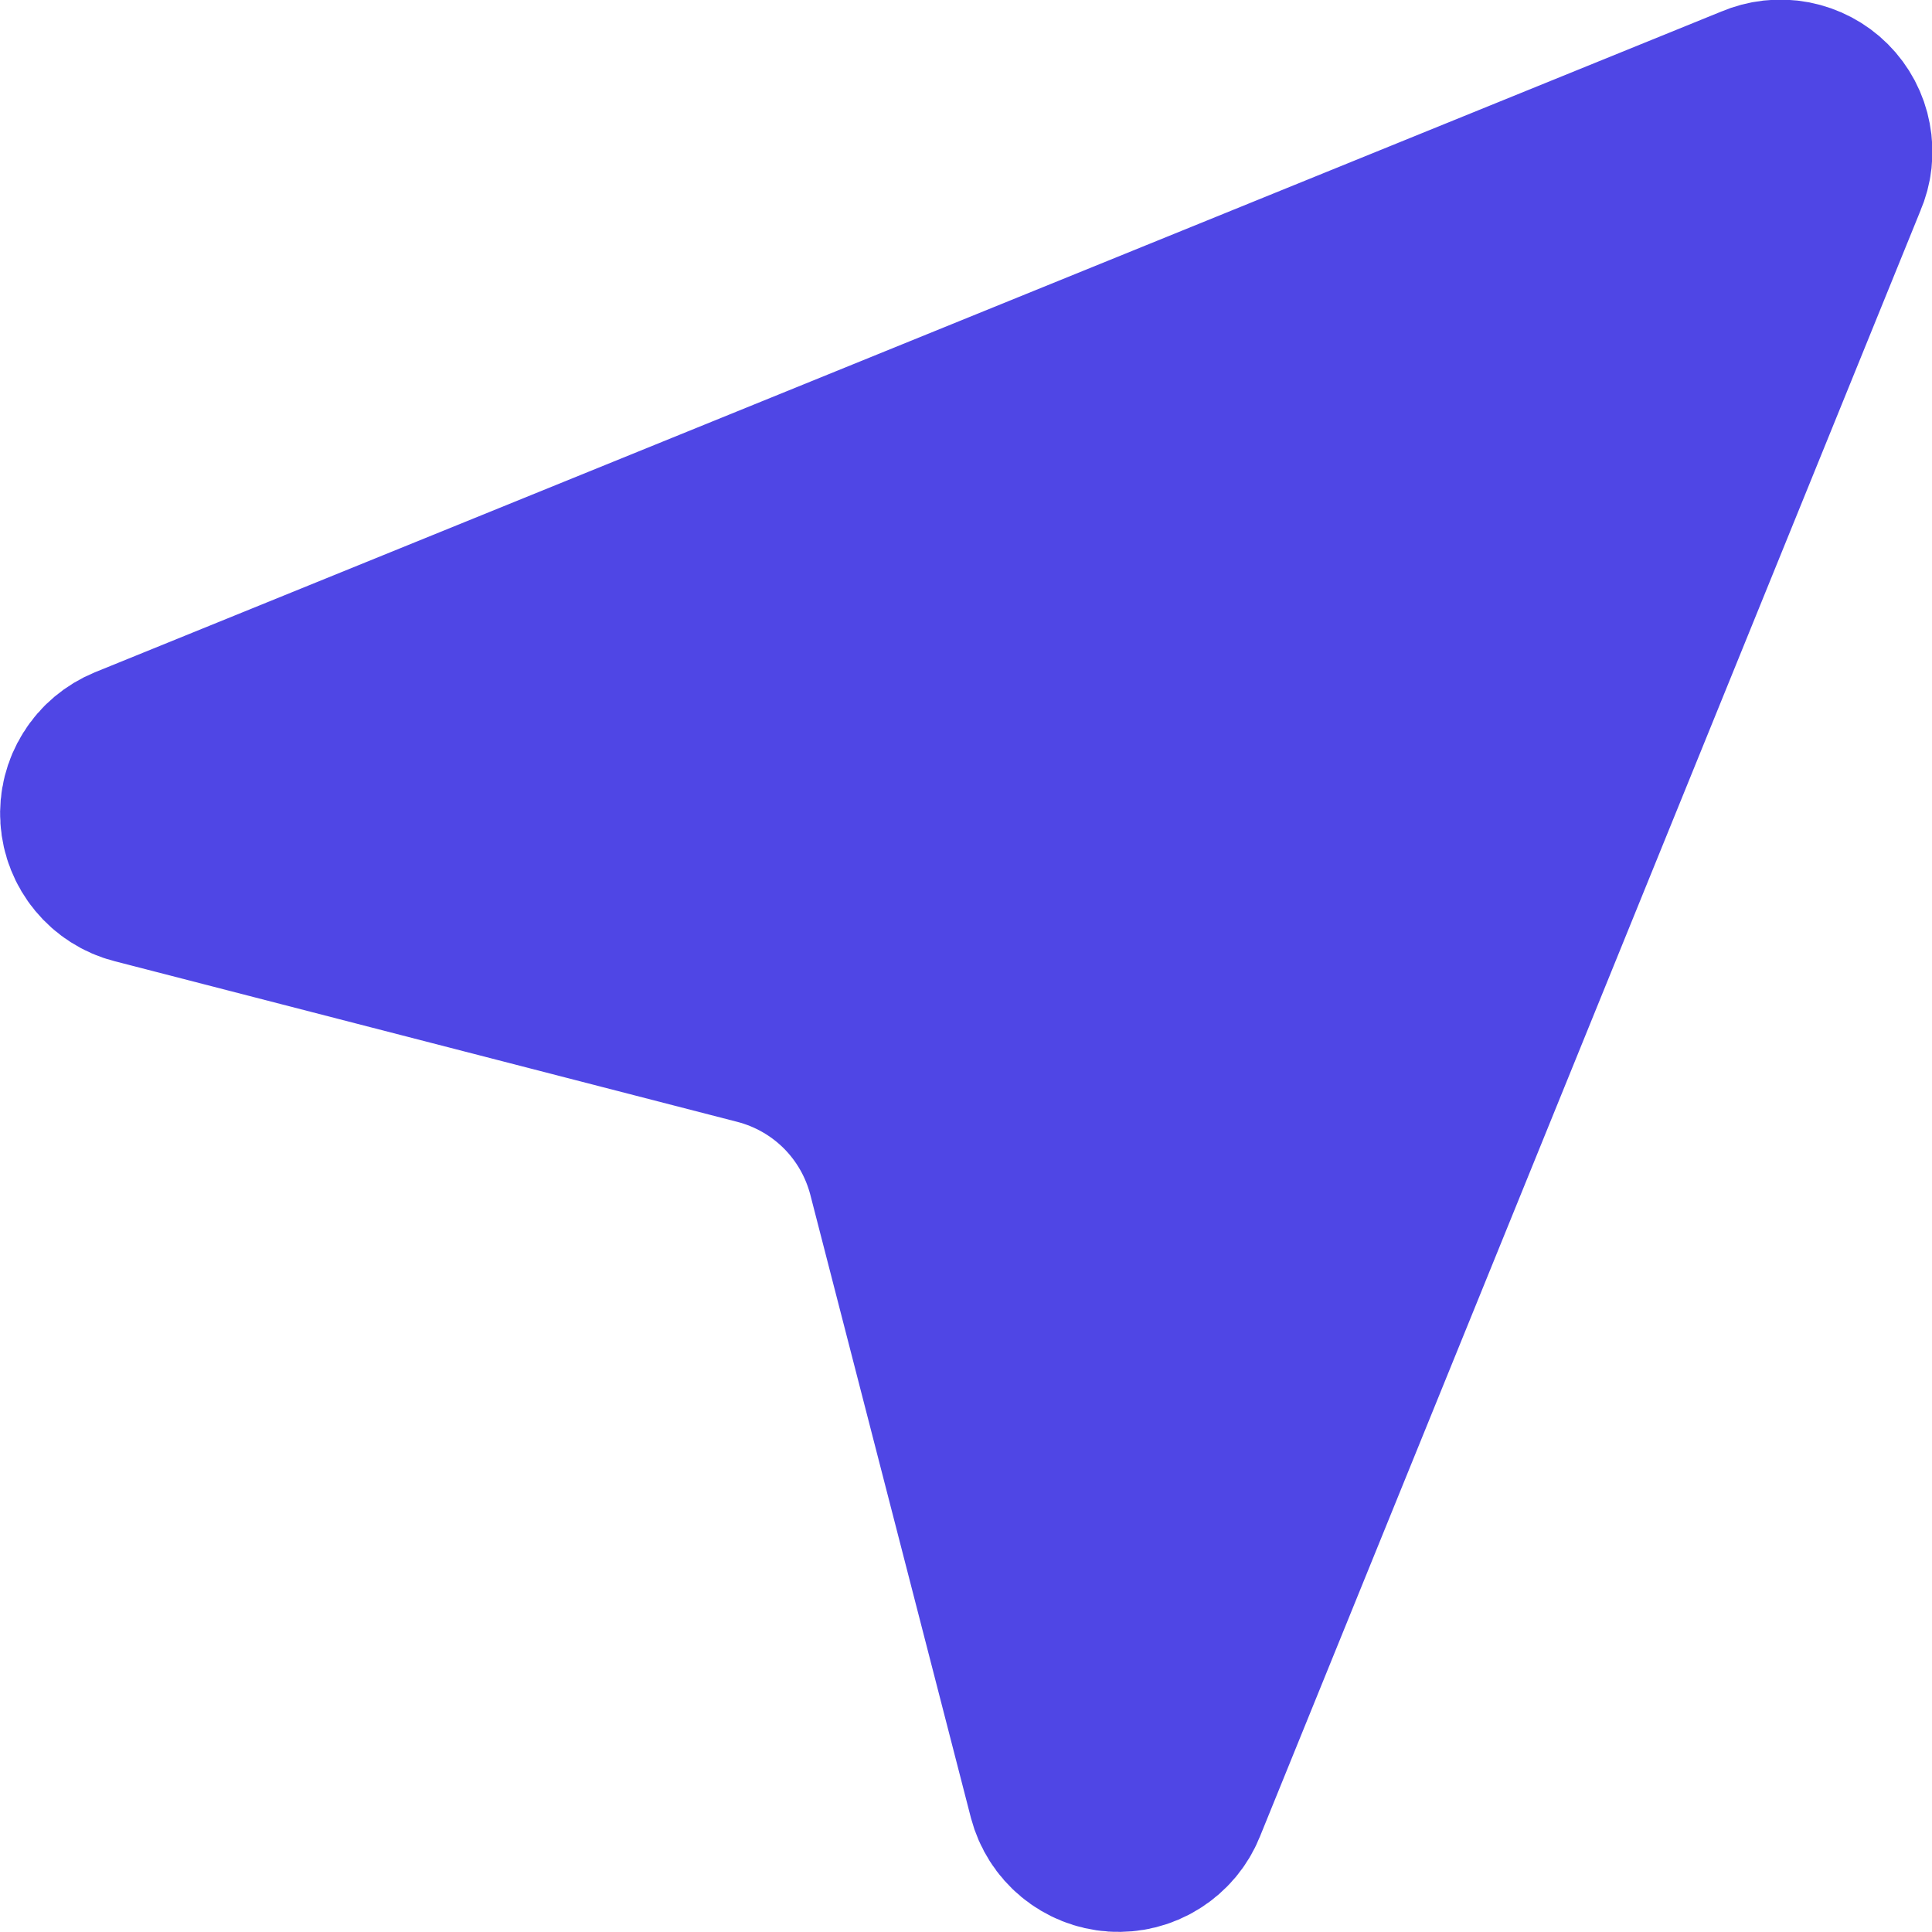 <svg width="19" height="19" viewBox="0 0 19 19" fill="none" xmlns="http://www.w3.org/2000/svg">
<path d="M17.963 1.688C18.003 1.597 18.014 1.496 17.995 1.399C17.977 1.301 17.929 1.211 17.859 1.141C17.789 1.071 17.699 1.024 17.602 1.005C17.504 0.986 17.403 0.998 17.312 1.037L1.312 7.537C1.215 7.577 1.132 7.646 1.077 7.735C1.021 7.824 0.995 7.928 1.002 8.033C1.009 8.138 1.049 8.238 1.116 8.319C1.183 8.4 1.273 8.458 1.375 8.484L7.499 10.064C7.845 10.153 8.161 10.333 8.414 10.585C8.667 10.838 8.847 11.153 8.937 11.499L10.516 17.625C10.543 17.727 10.6 17.817 10.681 17.884C10.762 17.951 10.862 17.991 10.967 17.998C11.072 18.005 11.176 17.979 11.265 17.923C11.354 17.868 11.424 17.785 11.463 17.688L17.963 1.688Z" fill="#4F46E5" stroke="#4F46E5" stroke-width="2" stroke-linecap="round" stroke-linejoin="round"/>
</svg>
